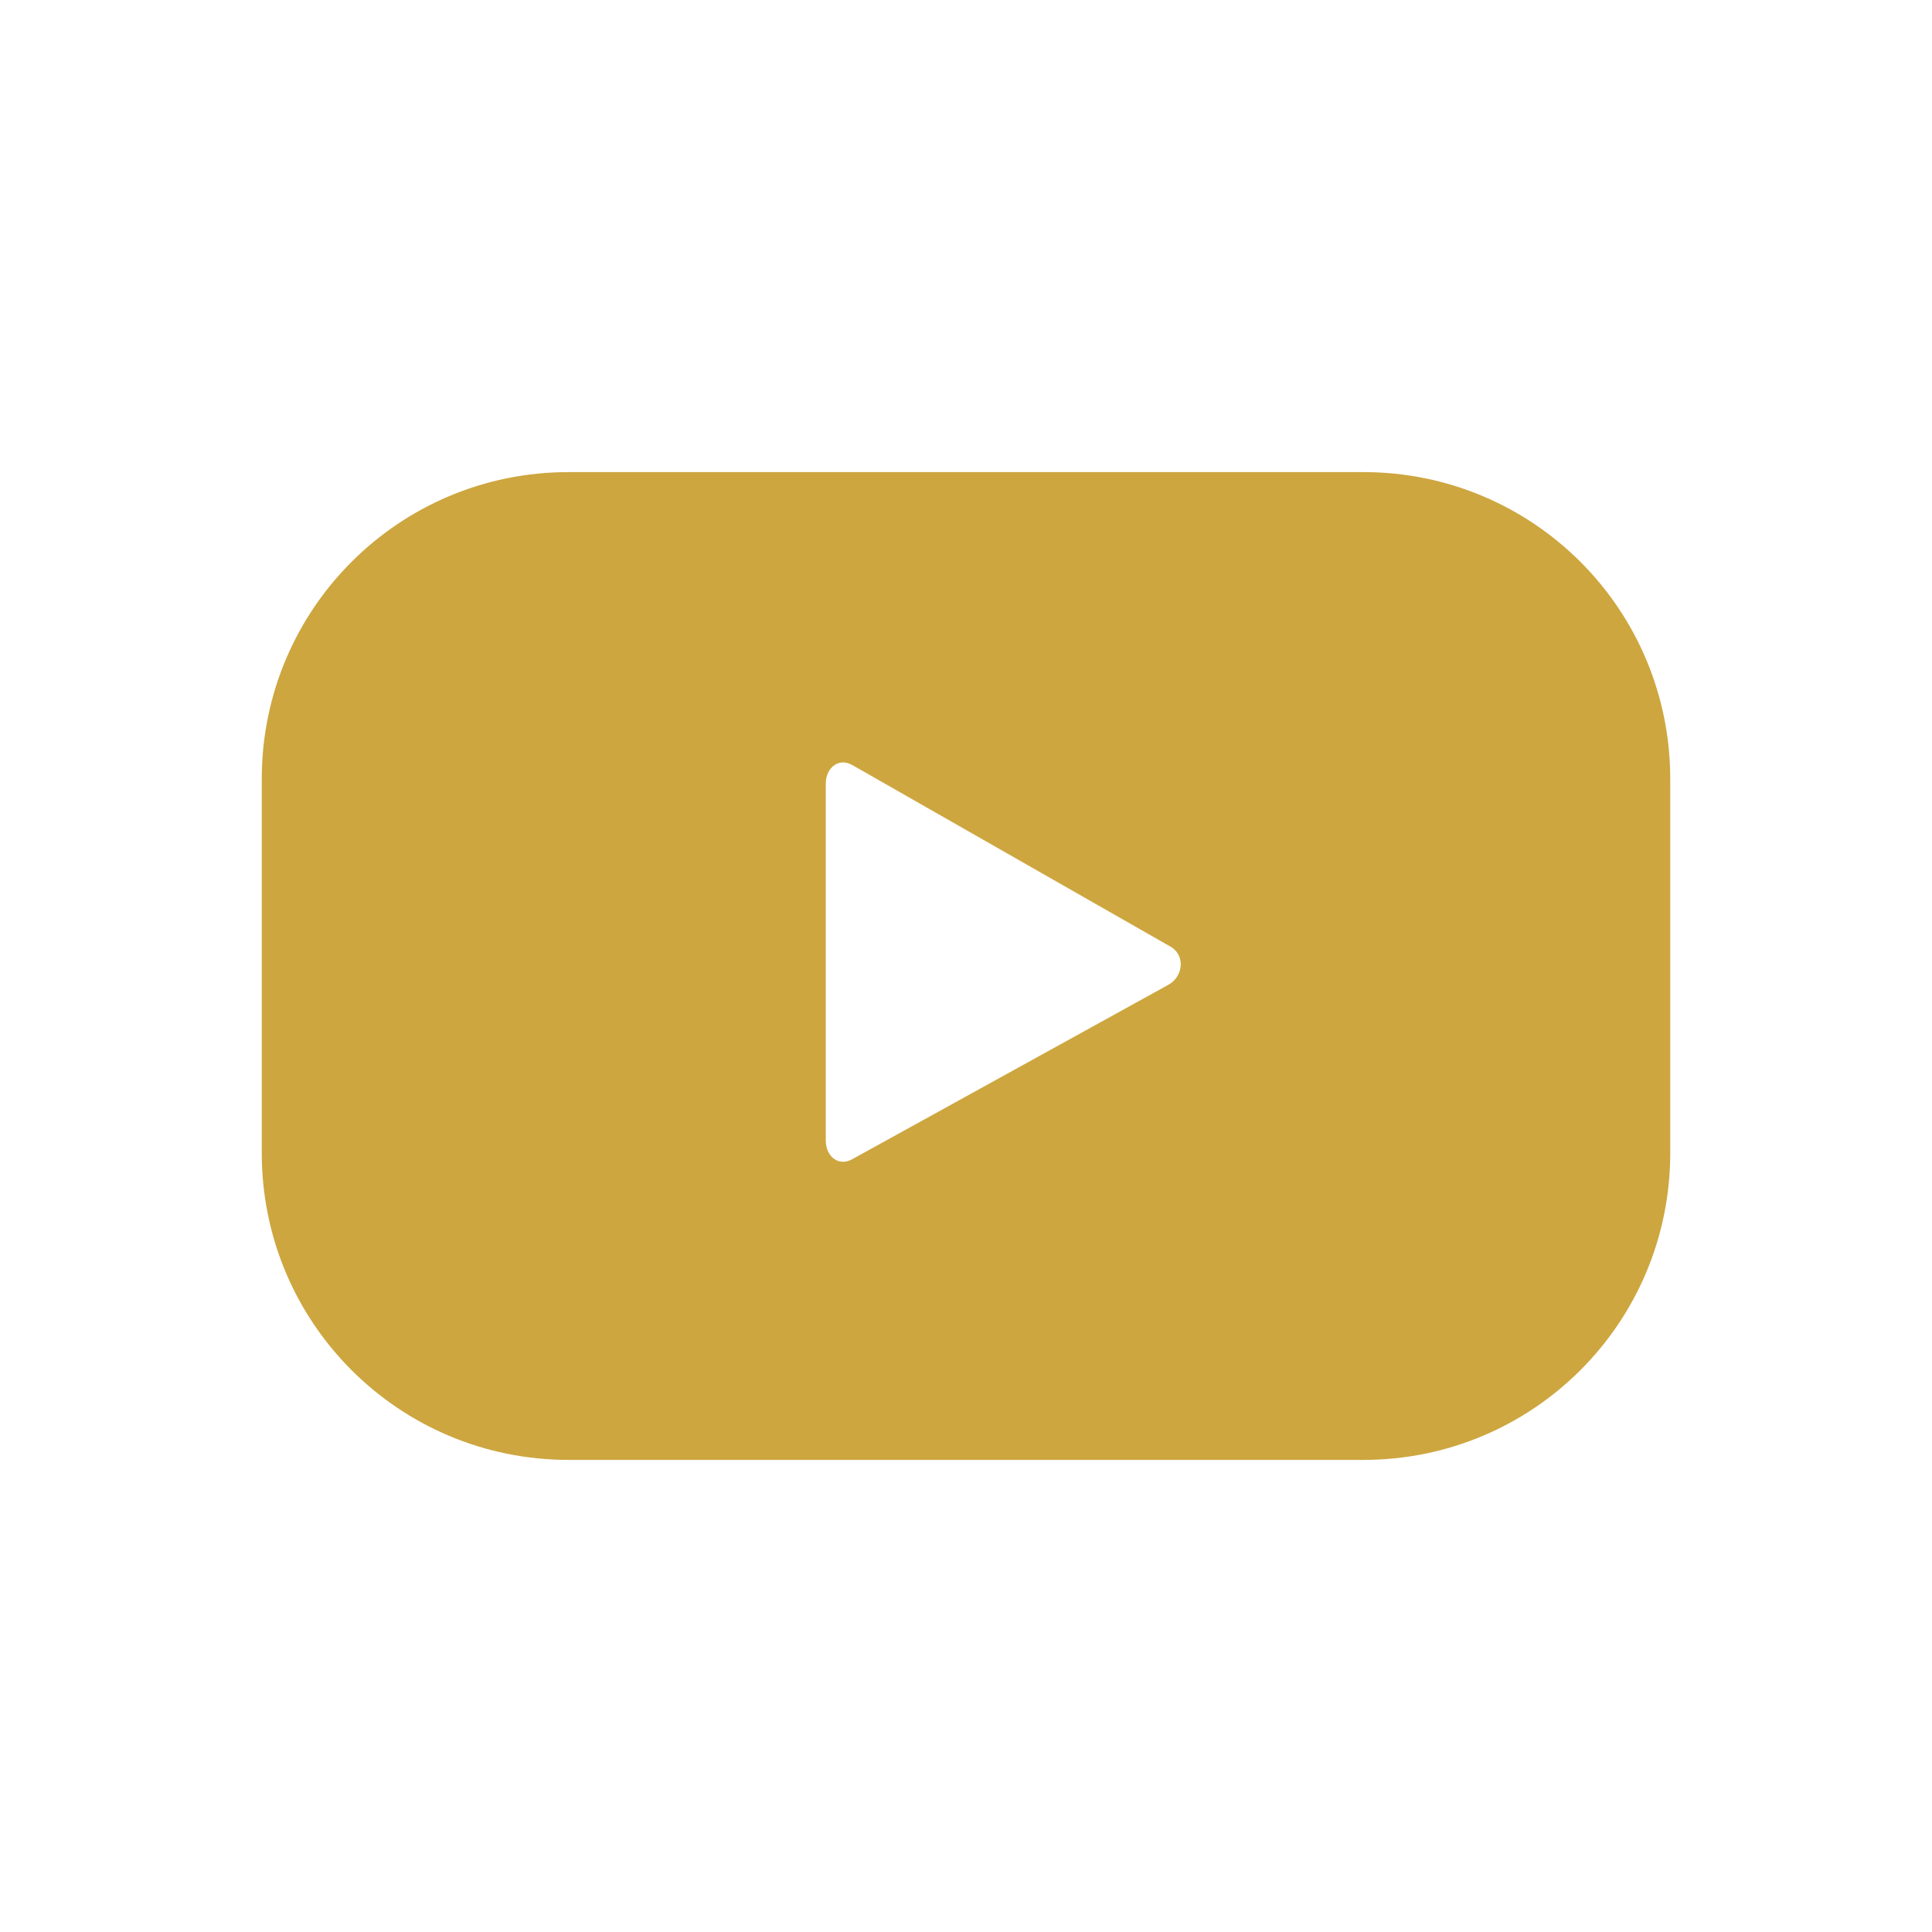 <svg xmlns="http://www.w3.org/2000/svg" enable-background="new 0 0 124 124" viewBox="0 0 124 124" height="100px" width="100px" transform="rotate(0) scale(1, 1)"><path fill="#cda63f" d="M107.2,50c0-10.9-8.8-19.7-19.7-19.7h-51c-10.9,0-19.7,8.8-19.7,19.7V74&#10;&#9;&#9;&#9;&#9;c0,10.9,8.8,19.7,19.7,19.7h51c10.9,0,19.7-8.8,19.7-19.7V50z M75,63.2L54.7,74.4c-0.9,0.5-1.7-0.2-1.7-1.2V50.3&#10;&#9;&#9;&#9;&#9;c0-1,0.8-1.7,1.7-1.2l20.5,11.7C76.1,61.4,75.9,62.7,75,63.2z"/></svg>